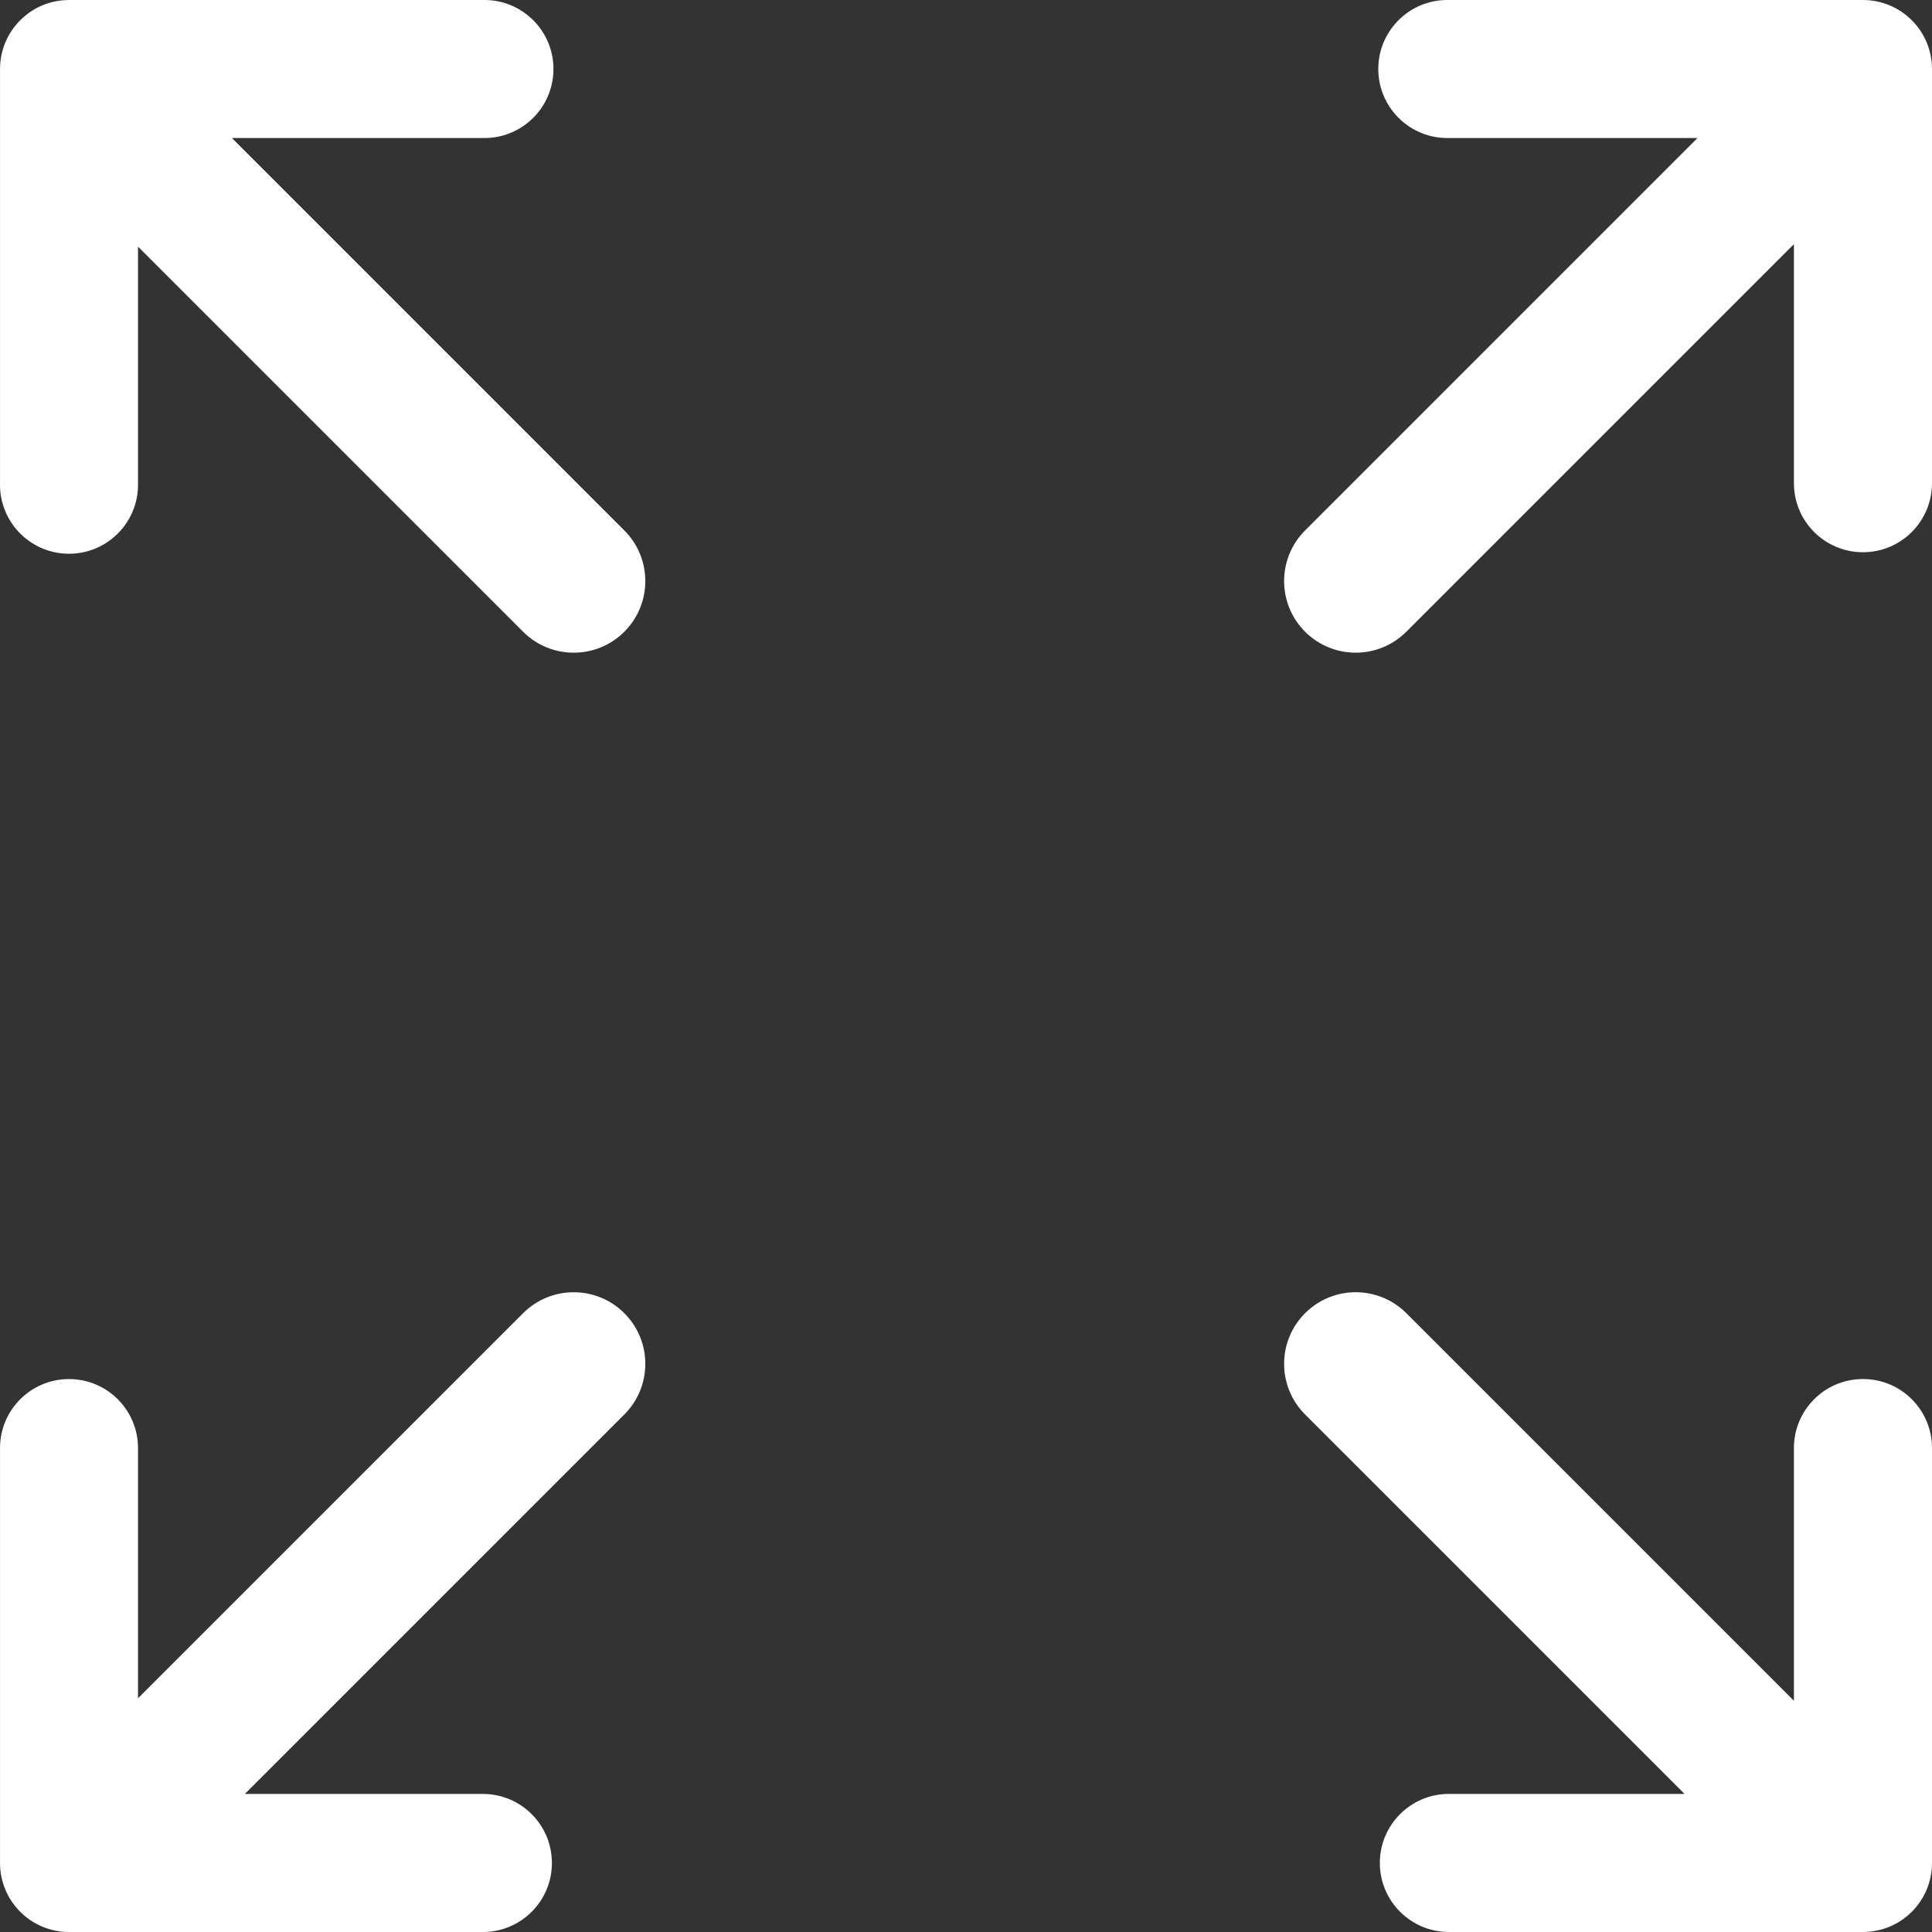 <?xml version="1.0" encoding="UTF-8"?>
<svg id="Layer_2" xmlns="http://www.w3.org/2000/svg" viewBox="0 0 1888.84 1888.84">
  <rect x="0" y="0" width="1888.84" height="1888.84" fill="#333333" stroke="none"/>
  <defs>
    <style>
      .cls-1 {
        fill: #fff;
      }
    </style>
  </defs>
  <g id="Layer_1-2" data-name="Layer_1">
    <g>
      <path class="cls-1" d="M1822.43,1348.25c-.7-.01-1.41-.01-2.11,0-37.26.54-67.02,31.19-66.47,68.44,0,.02,0,.05,0,.07v246.04l-378.93-378.94c-27.34-27.34-71.66-27.34-98.99,0-27.34,27.34-27.34,71.66,0,98.99l370.99,370.99h-230.41c-37.27,0-67.49,30.22-67.49,67.49s30.22,67.49,67.49,67.49h404.81c37.26.03,67.49-30.15,67.52-67.41v-404.67c.58-37.26-29.15-67.93-66.4-68.51Z"/>
      <path class="cls-1" d="M1325.42,638.1c17.91,0,35.83-6.83,49.5-20.5l378.93-378.94v233.69c-.04,37.27,30.15,67.52,67.43,67.55,37.27.04,67.52-30.15,67.55-67.43V67.48c0-37.26-30.21-67.46-67.47-67.46-.02,0-.03,0-.05,0h-404.81c-37.26-.84-68.14,28.68-68.98,65.93-.84,37.26,28.68,68.14,65.93,68.98,1.02.02,2.03.02,3.05,0h243.09l-383.66,383.67c-27.34,27.34-27.34,71.66,0,99,13.67,13.67,31.58,20.5,49.5,20.5Z"/>
      <path class="cls-1" d="M226.73,134.93h245.36c37.26.84,68.14-28.68,68.98-65.93C541.91,31.74,512.39.86,475.14.02c-1.02-.02-2.03-.02-3.05,0H67.48C30.22.02.02,30.22.02,67.48v404.88c-.85,37.26,28.67,68.15,65.92,68.99,37.26.85,68.14-28.67,68.99-65.92.02-1.02.02-2.05,0-3.07v-231.22l376.46,376.47c13.67,13.67,31.58,20.5,49.5,20.5s35.83-6.84,49.5-20.5c27.34-27.34,27.34-71.66,0-99L226.73,134.93Z"/>
      <path class="cls-1" d="M511.39,1283.87l-376.46,376.47v-243.57c.58-37.26-29.15-67.93-66.4-68.51-.68-.01-1.36-.01-2.04,0-37.26.54-67.02,31.19-66.47,68.44,0,.02,0,.05,0,.07v404.55c-.03,37.26,30.15,67.49,67.4,67.52h404.67c37.27,0,67.49-30.22,67.49-67.49s-30.22-67.49-67.49-67.49h-232.69l370.99-370.99c27.34-27.34,27.34-71.66,0-98.99-27.34-27.34-71.66-27.34-98.99,0Z"/>
    </g>
  </g>
</svg>